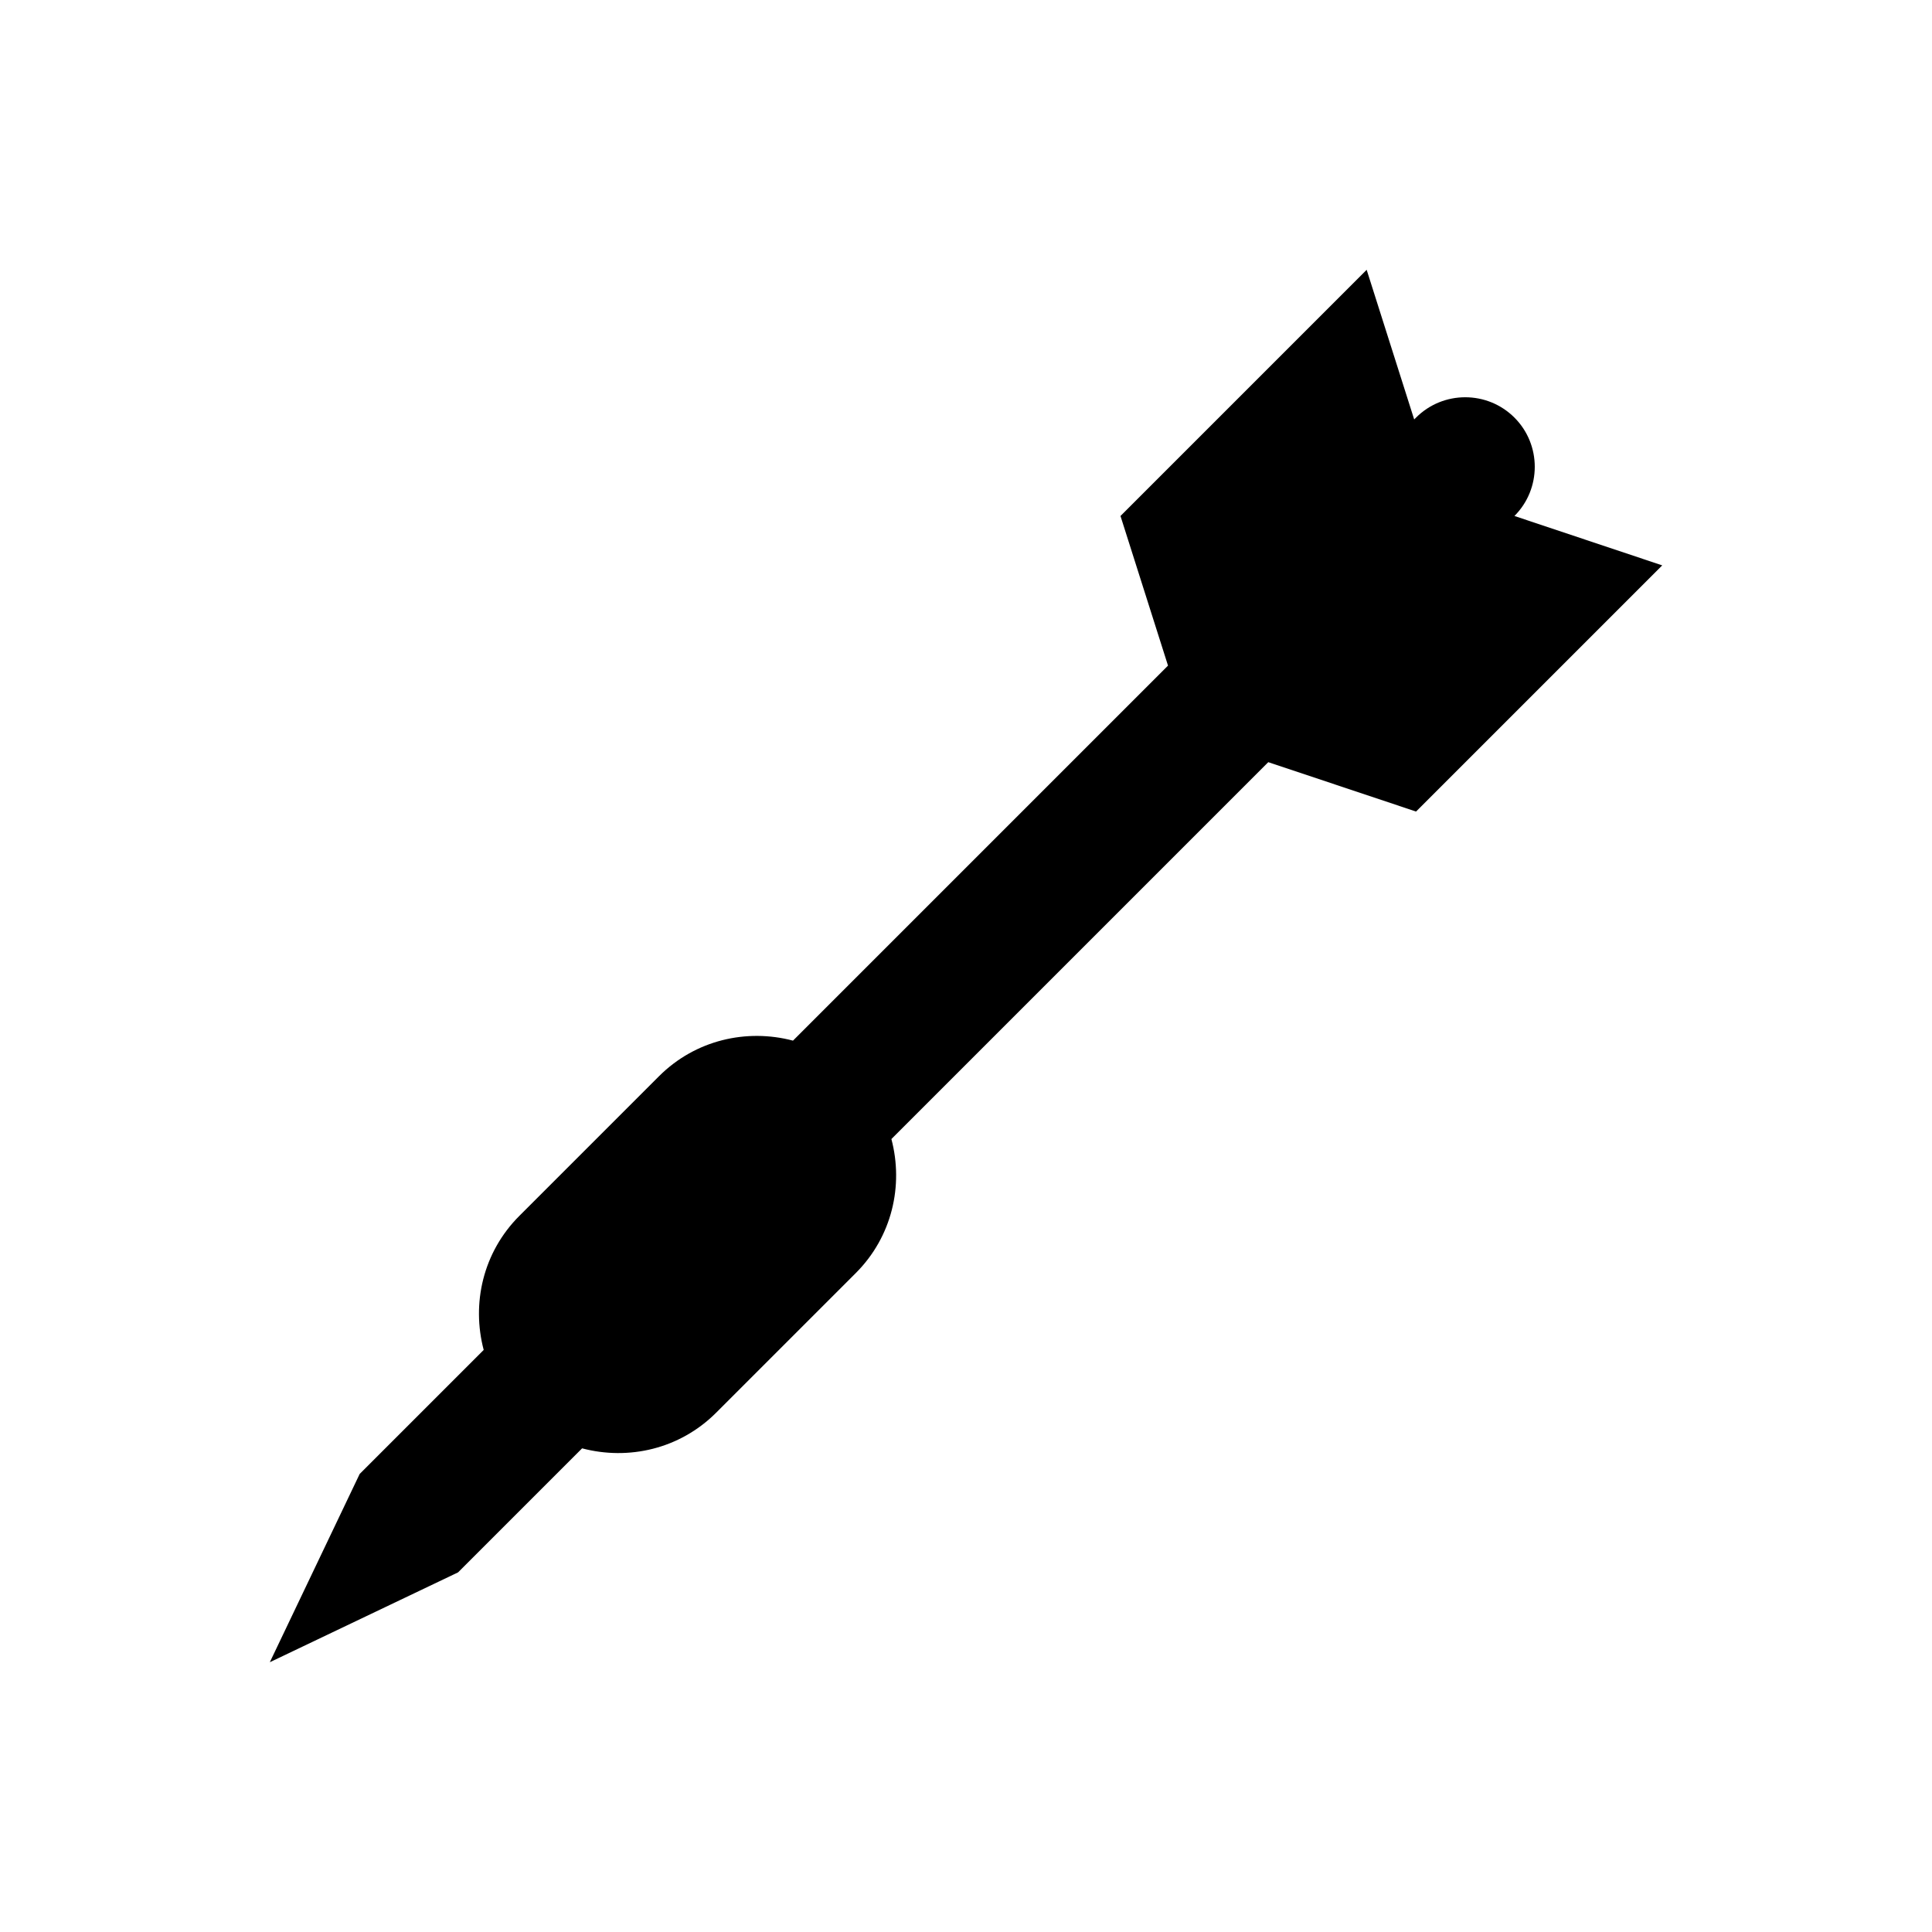 <?xml version="1.0" encoding="UTF-8"?>
<!-- Uploaded to: ICON Repo, www.iconrepo.com, Generator: ICON Repo Mixer Tools -->
<svg fill="#000000" width="800px" height="800px" version="1.1" viewBox="144 144 512 512" xmlns="http://www.w3.org/2000/svg">
 <path d="m545.34 280.74c7.184-7.184 7.184-18.895 0-26.074-7.184-7.184-18.895-7.184-26.074 0l-0.492 0.492-12.594-39.656-65.238 65.238 12.594 39.656-99.383 99.383c-12.301-3.246-25.879-0.195-35.523 9.445l-37 37c-9.645 9.645-12.695 23.223-9.445 35.523l-32.867 32.867-23.812 49.891 49.891-23.812 32.867-32.867c12.301 3.246 25.879 0.195 35.523-9.445l37-37c9.645-9.645 12.695-23.223 9.445-35.523l99.875-99.875 39.164 13.086 65.238-65.238z"/>
</svg>